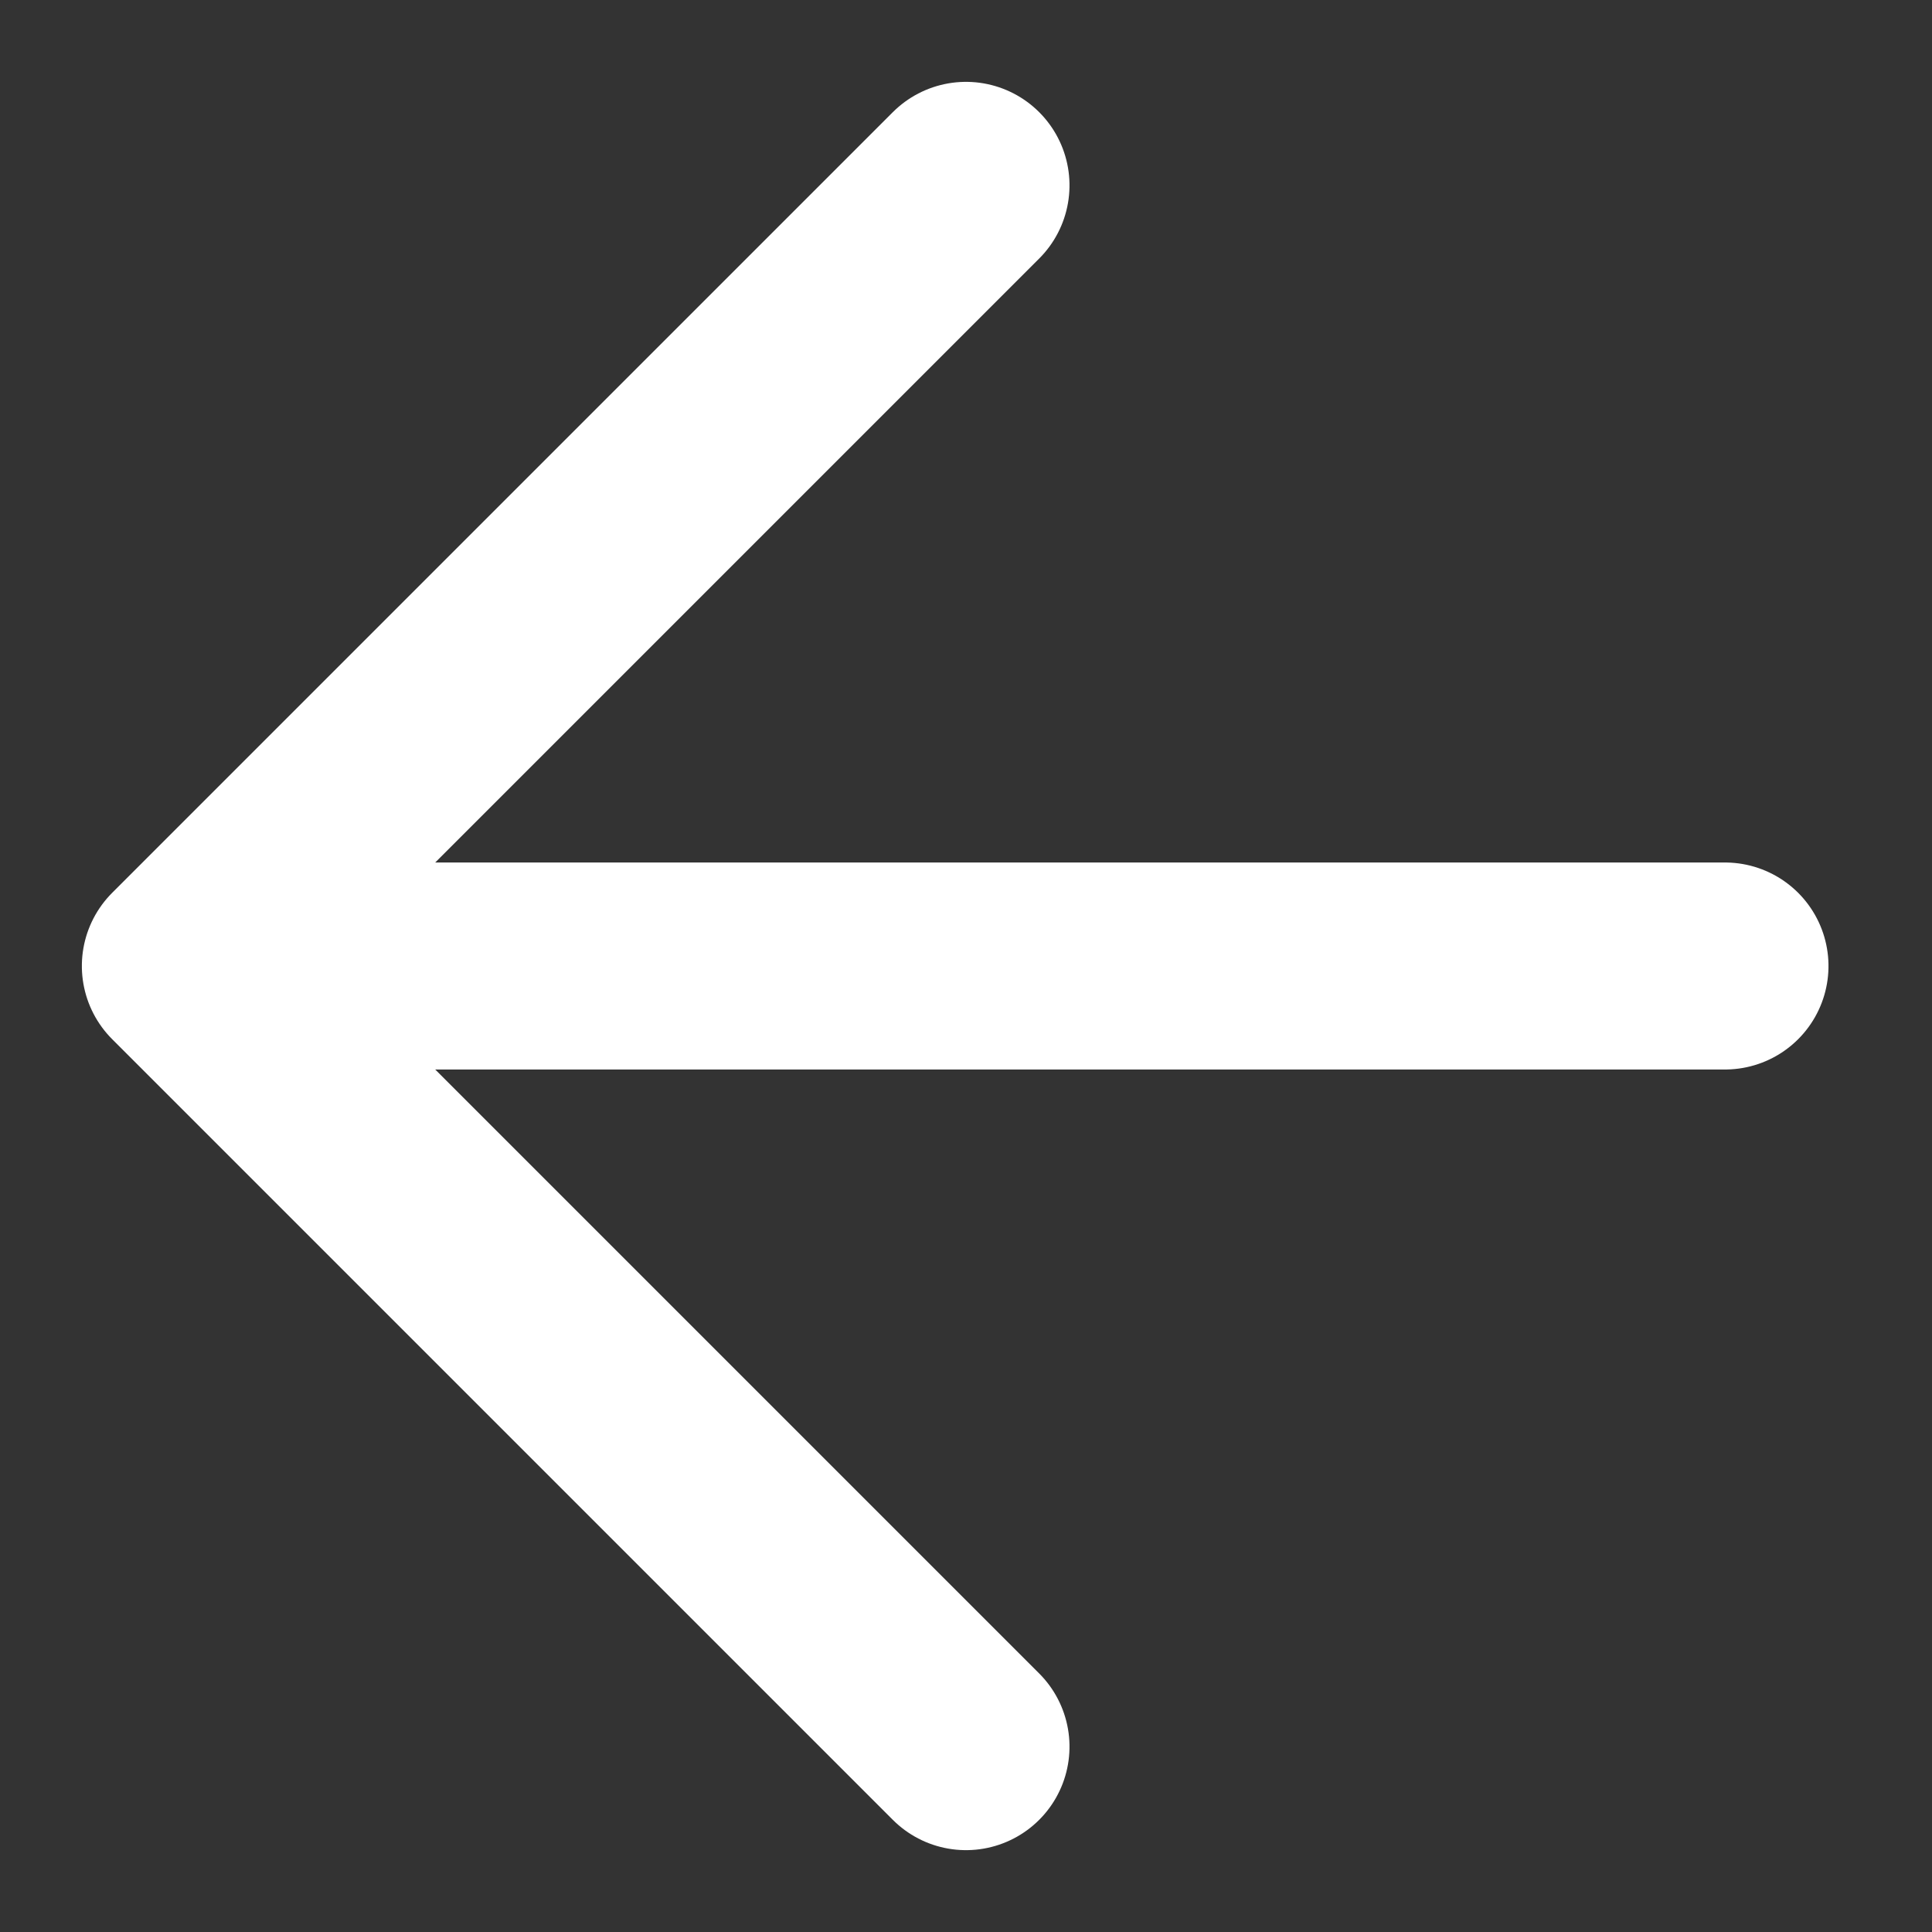 <?xml version="1.0" encoding="UTF-8"?>
<svg width="28px" height="28px" viewBox="0 0 28 28" version="1.1" xmlns="http://www.w3.org/2000/svg" xmlns:xlink="http://www.w3.org/1999/xlink">
    <rect x="0" y="0" width="28" height="28" fill="#333333" stroke="none"/>
    <title>Arrow</title>
    <g id="Mobile" stroke="none" stroke-width="1" fill="none" fill-rule="evenodd" stroke-linecap="round" stroke-linejoin="round">
        <g id="CBF-Service-(Mobile)" transform="translate(-46, -638)" stroke="#FFFFFF" stroke-width="3">
            <g id="Hero" transform="translate(-560, 136)">
                <g id="Switch" transform="translate(620, 516) rotate(-270) translate(-620, -516)translate(590, 486)">
                    <g id="Arrow" transform="translate(30, 30) rotate(-225) translate(-30, -30)translate(22, 22)">
                        <line x1="0.222" y1="15.778" x2="15.071" y2="0.929" id="Line"></line>
                        <polyline id="Cap" points="16 16 16 -5.80750734e-15 2.90468691e-13 -5.80750734e-15"></polyline>
                    </g>
                </g>
            </g>
        </g>
    </g>
</svg>